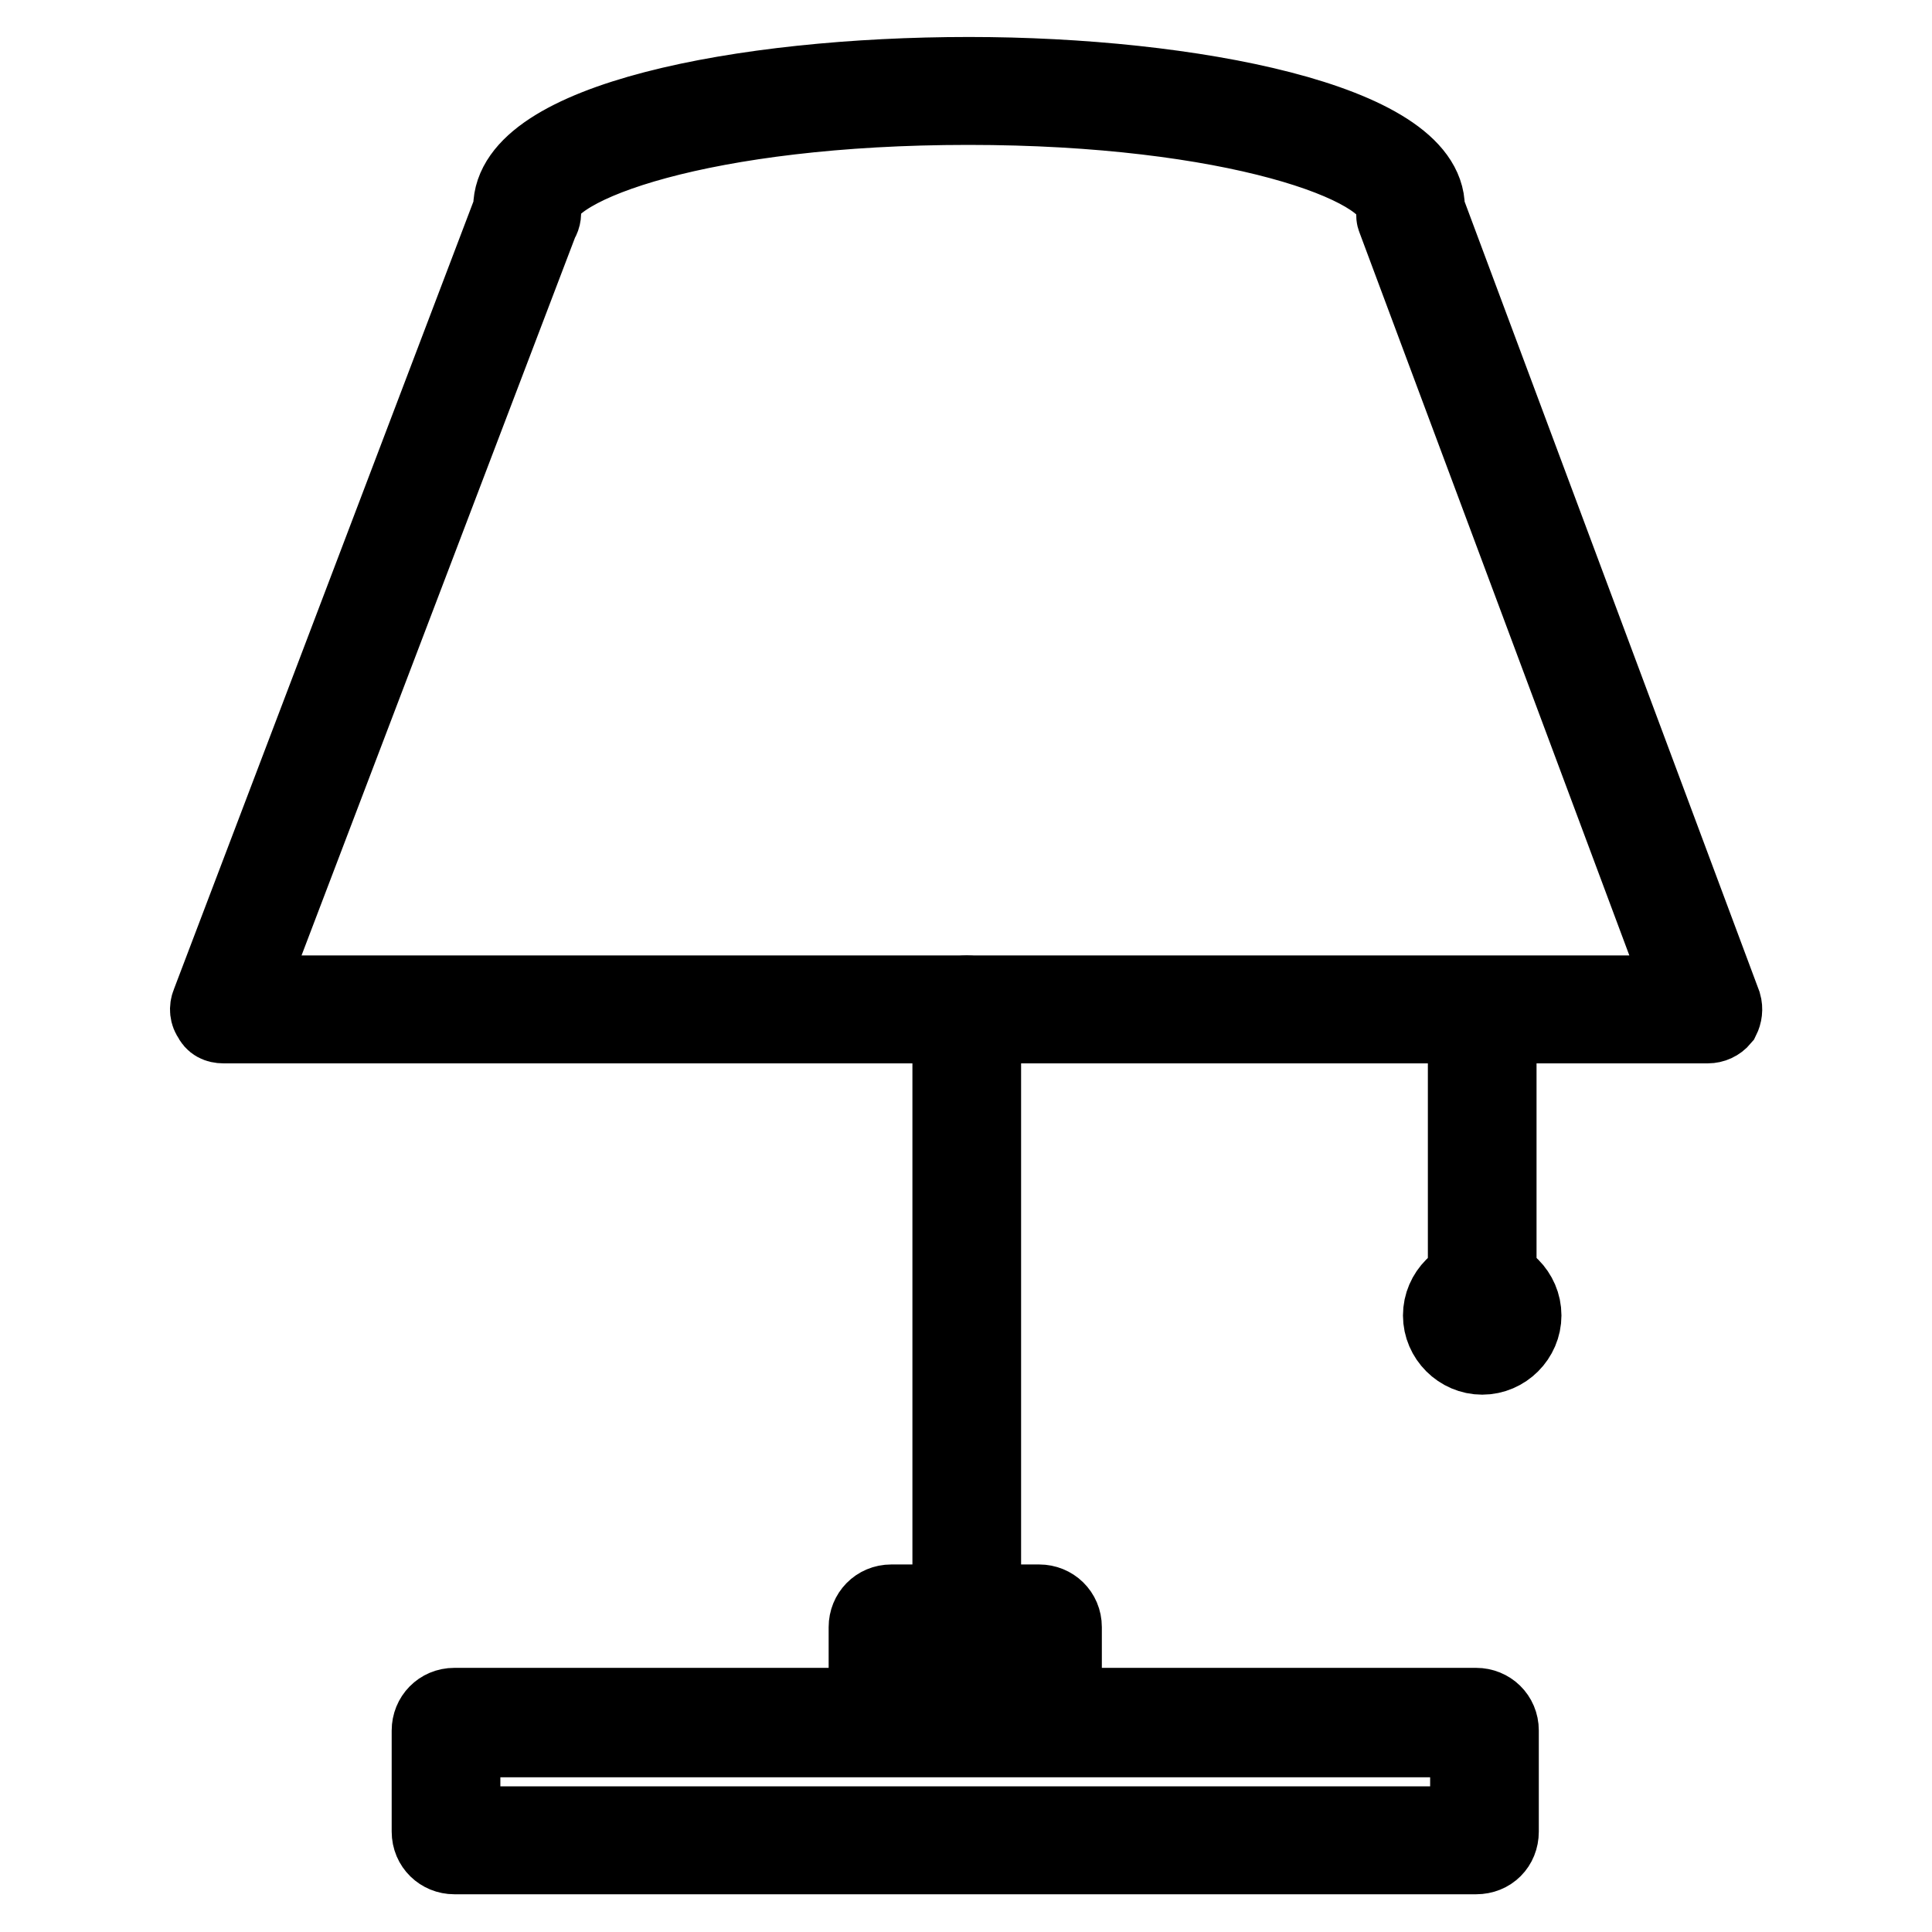 <?xml version="1.0" encoding="utf-8"?>
<!-- Svg Vector Icons : http://www.onlinewebfonts.com/icon -->
<!DOCTYPE svg PUBLIC "-//W3C//DTD SVG 1.1//EN" "http://www.w3.org/Graphics/SVG/1.1/DTD/svg11.dtd">
<svg version="1.1" xmlns="http://www.w3.org/2000/svg" xmlns:xlink="http://www.w3.org/1999/xlink" x="0px" y="0px" viewBox="0 0 256 256" enable-background="new 0 0 256 256" xml:space="preserve">
<g> <path stroke-width="10" fill-opacity="0" stroke="#000000"  d="M226.3,135.9H29.6c-0.8,0-1.4-0.3-1.7-1c-0.4-0.5-0.5-1.3-0.2-2l40-105.2v-0.2c0-11.5,30.5-17.6,60.7-17.6 c29.4,0,60.7,6.2,60.7,17.6v0.2L228.4,133c0.2,0.7,0.1,1.4-0.2,2C227.7,135.6,227,135.9,226.3,135.9z M32.7,131.6h190.4L184.8,29 c-0.1-0.2-0.1-0.5-0.1-0.8v-0.7c0-5.5-21.4-13.3-56.4-13.3c-34.9,0-56.3,7.7-56.4,13.3c0.2,0.7,0.1,1.3-0.2,1.8 c0,0.1-0.1,0.1-0.1,0.2L32.7,131.6L32.7,131.6z"/> <path stroke-width="10" fill-opacity="0" stroke="#000000"  d="M128.1,216.7c-1.2,0-2.2-1-2.2-2.2v-80.7c0-1.2,1-2.2,2.2-2.2c1.2,0,2.2,1,2.2,2.2v80.7 C130.3,215.7,129.3,216.7,128.1,216.7L128.1,216.7z M195.6,246H60.2c-1.8,0-3.3-1.4-3.3-3.3v-13.4c0-1.8,1.4-3.3,3.3-3.3h135.4 c1.8,0,3.3,1.4,3.3,3.3v13.4C198.9,244.6,197.5,246,195.6,246z M61.3,241.7h133.2v-11.2H61.3V241.7L61.3,241.7z"/> <path stroke-width="10" fill-opacity="0" stroke="#000000"  d="M137.7,229.4h-19.6c-1.8,0-3.3-1.4-3.3-3.3v-10.5c0-1.8,1.4-3.3,3.3-3.3h19.6c1.8,0,3.3,1.4,3.3,3.3v10.5 C141,228,139.6,229.4,137.7,229.4z M119.2,225h17.4v-8.4h-17.4V225z M196.4,172c-1.2,0-2.2-1-2.2-2.2v-35c0-1.2,1-2.2,2.2-2.2 c1.2,0,2.2,1,2.2,2.2v35C198.6,171,197.6,172,196.4,172z"/> <path stroke-width="10" fill-opacity="0" stroke="#000000"  d="M196.4,179.8c-3,0-5.5-2.5-5.5-5.5c0-3,2.5-5.5,5.5-5.5c3,0,5.5,2.5,5.5,5.5 C201.9,177.3,199.4,179.8,196.4,179.8z M196.4,173.1c-0.7,0-1.2,0.5-1.2,1.2s0.5,1.2,1.2,1.2c0.7,0,1.2-0.5,1.2-1.2 S197,173.1,196.4,173.1z"/></g>
</svg>